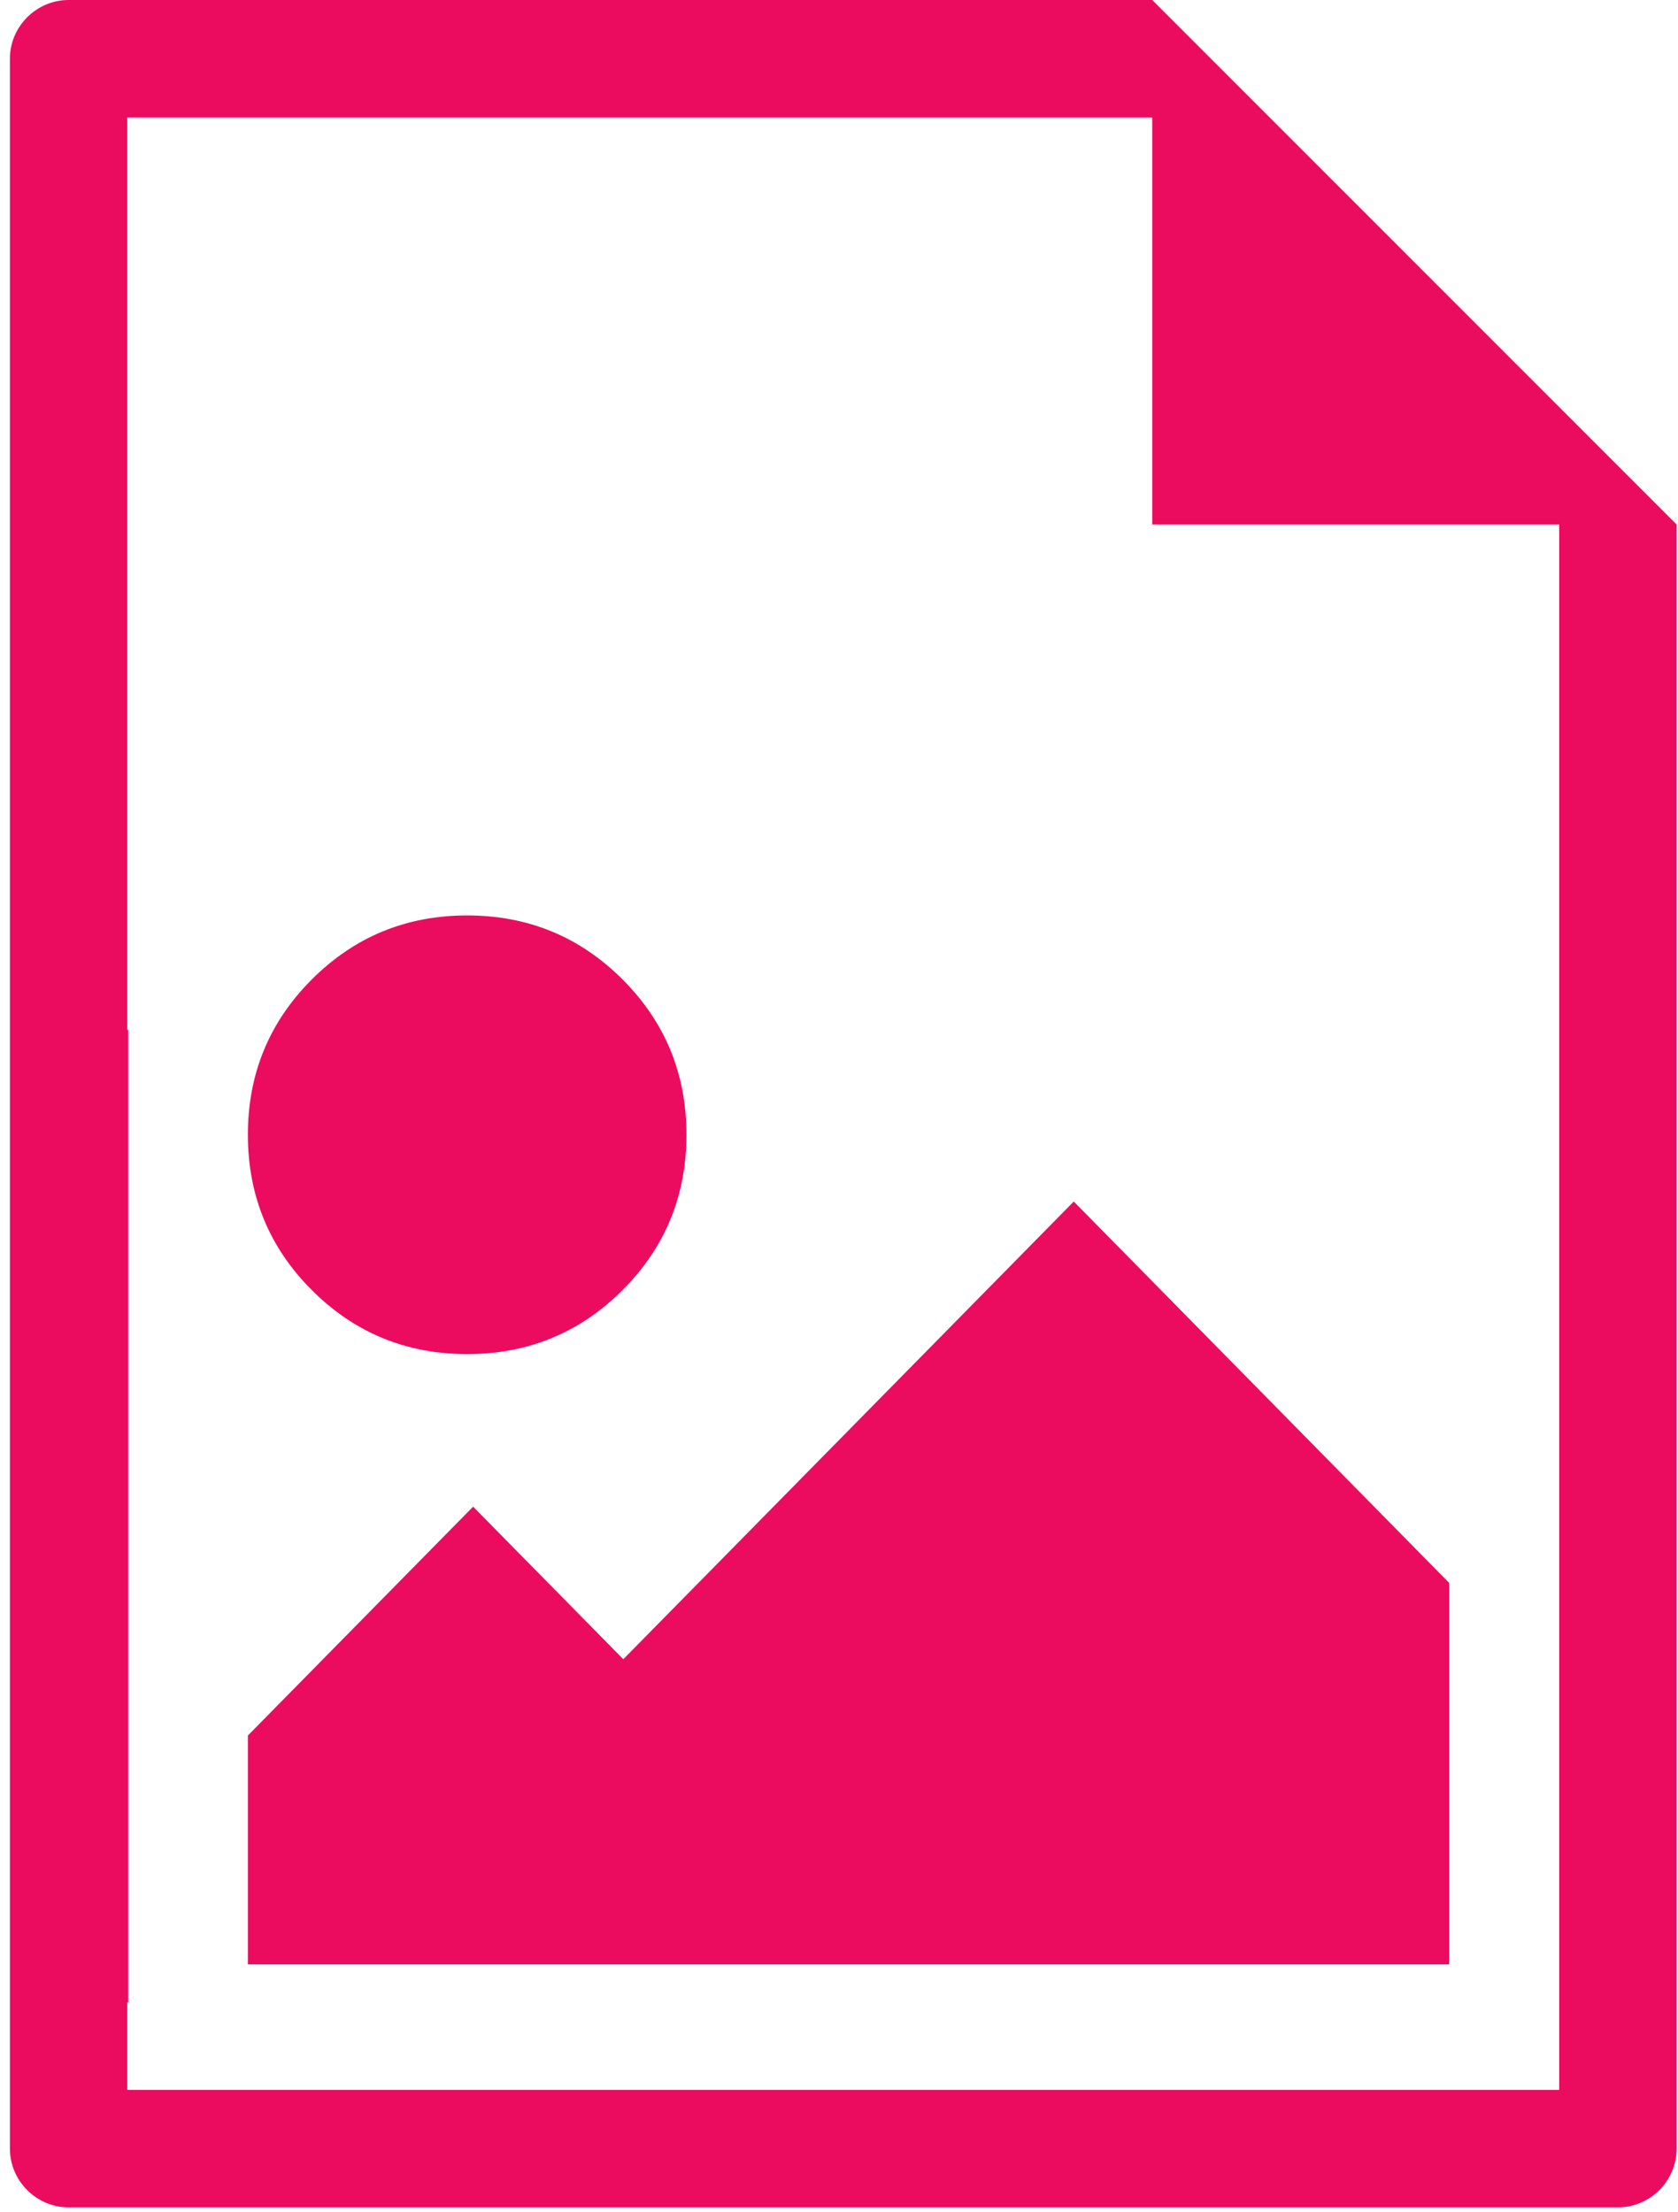 <?xml version="1.0" encoding="UTF-8"?>
<svg width="88px" height="116px" viewBox="0 0 88 116" version="1.1" xmlns="http://www.w3.org/2000/svg" xmlns:xlink="http://www.w3.org/1999/xlink">
    <!-- Generator: Sketch 46.2 (44496) - http://www.bohemiancoding.com/sketch -->
    <title>PICTURE</title>
    <desc>Created with Sketch.</desc>
    <defs></defs>
    <g id="Page-1" stroke="none" stroke-width="1" fill="none" fill-rule="evenodd">
        <g id="Ikonky" transform="translate(-874, -216)" fill="#ec0c5f">
            <g id="PICTURE" transform="translate(874, 216)">
                <g id="if_12_1784526-copy-2">
                    <path d="M0.52,101.528 L0.52,58.262 L0.52,3.079 C0.52,1.389 1.909,0 3.599,0 L60.427,0 L87.927,27.5 L87.927,112.662 C87.927,114.352 86.539,115.741 84.849,115.741 L3.599,115.741 C1.909,115.741 0.52,114.352 0.52,112.662 L0.52,101.528 Z M6.677,105 L6.677,109.583 L81.77,109.583 L81.77,27.5 L60.427,27.5 L60.427,6.157 L6.677,6.157 L6.677,54 L6.72,54 L6.72,105 L6.677,105 Z" id="Combined-Shape" fill-rule="nonzero"></path>
                </g>
                <g id="Group" transform="translate(13, 48)">
                    <polygon id="Path" points="63 35 63 55 0 55 0 43 11.812 31 19.688 39 43.312 15"></polygon>
                    <path d="M11.5,23 C8.306,23 5.59,21.882 3.354,19.646 C1.118,17.41 0,14.694 0,11.5 C0,8.306 1.118,5.59 3.354,3.354 C5.59,1.118 8.306,0 11.5,0 C14.694,0 17.41,1.118 19.646,3.354 C21.882,5.59 23,8.306 23,11.5 C23,14.694 21.882,17.41 19.646,19.646 C17.41,21.882 14.694,23 11.5,23 Z" id="Path"></path>
                </g>
            </g>
        </g>
    </g>
</svg>